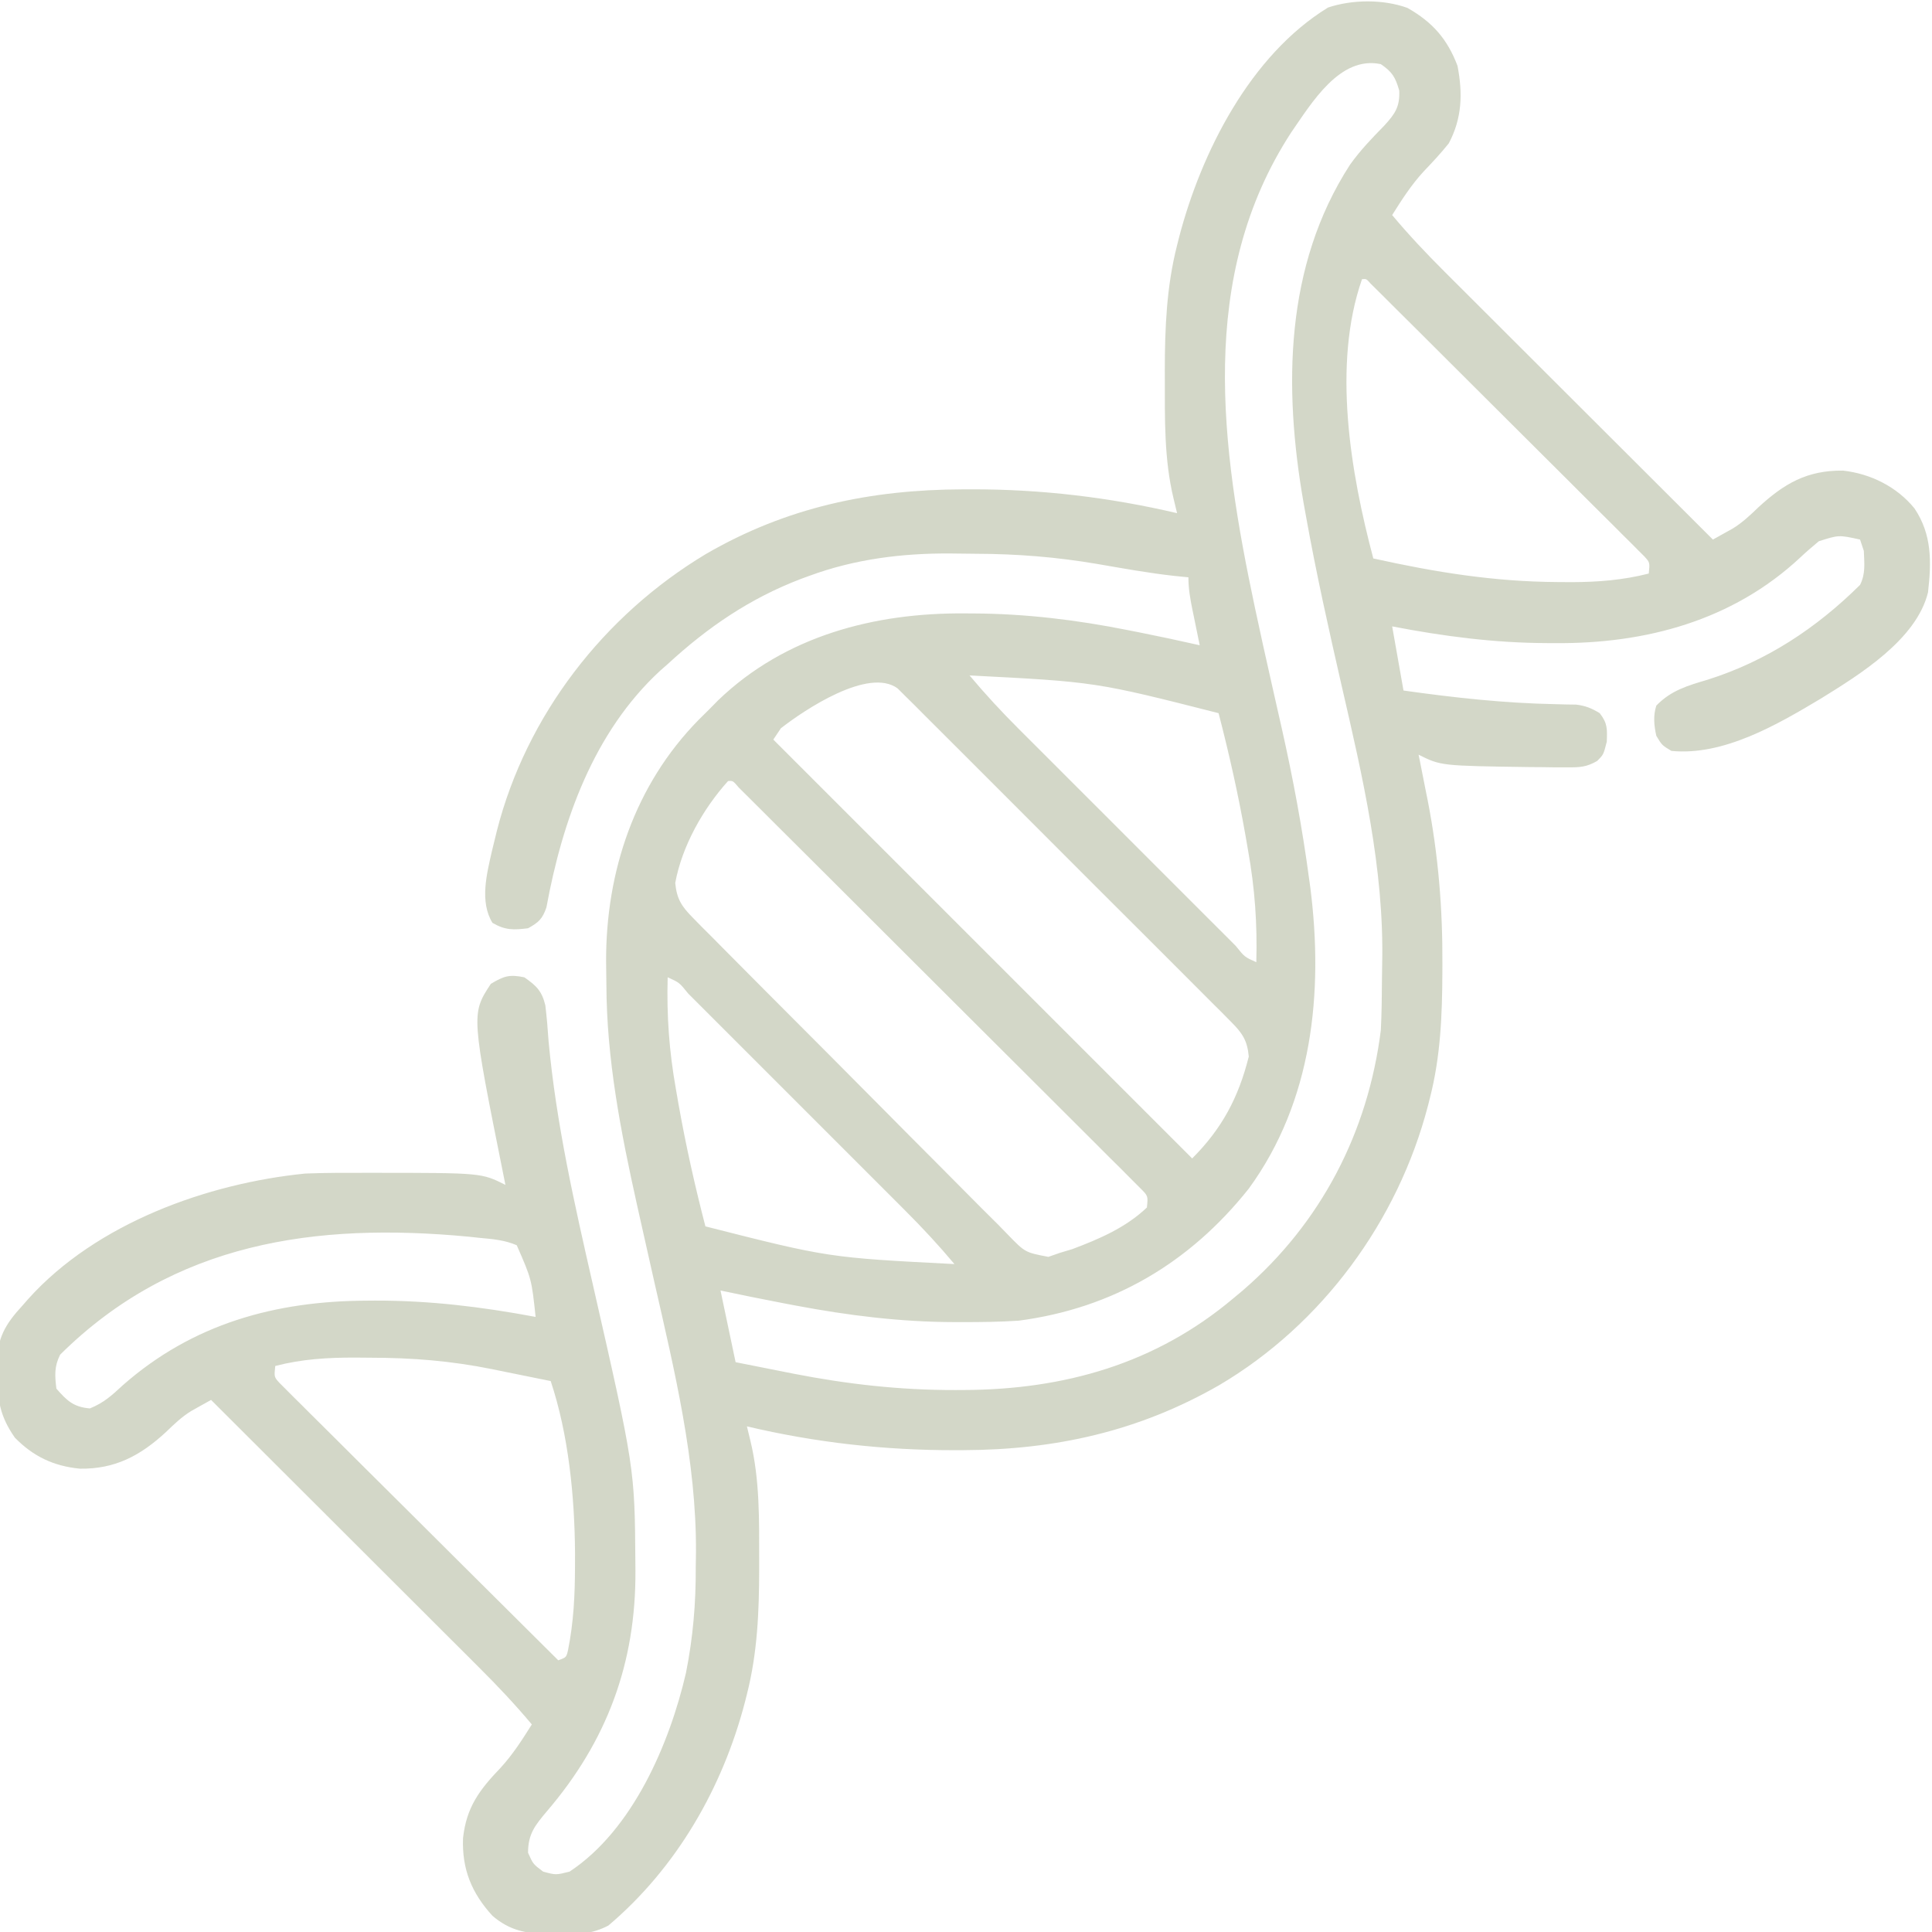 <svg xmlns="http://www.w3.org/2000/svg" width="60" height="60" viewBox="0 0 60 60" fill="none"><g clip-path="url(#clip0_1340_7682)"><path d="M43.708 0.245C44.49 0.689 44.946 1.209 45.264 2.043C45.43 2.903 45.407 3.67 44.993 4.453C44.745 4.761 44.481 5.045 44.207 5.331C43.827 5.746 43.533 6.203 43.235 6.679C43.752 7.298 44.297 7.874 44.868 8.443C44.958 8.533 45.049 8.623 45.142 8.717C45.438 9.013 45.735 9.309 46.032 9.605C46.239 9.811 46.445 10.018 46.652 10.224C47.194 10.765 47.736 11.306 48.278 11.848C48.832 12.4 49.386 12.954 49.94 13.507C51.025 14.591 52.11 15.674 53.196 16.757C53.325 16.685 53.454 16.613 53.587 16.539C53.66 16.499 53.732 16.458 53.807 16.417C54.107 16.233 54.349 16.005 54.602 15.761C55.41 15.015 56.123 14.602 57.238 14.615C58.099 14.713 58.909 15.118 59.455 15.788C60.001 16.598 59.985 17.451 59.876 18.398C59.516 19.866 57.748 20.953 56.549 21.695C55.192 22.507 53.525 23.479 51.907 23.32C51.614 23.144 51.614 23.144 51.438 22.851C51.367 22.522 51.337 22.236 51.438 21.914C51.898 21.437 52.419 21.291 53.035 21.108C54.858 20.531 56.406 19.512 57.766 18.164C57.941 17.813 57.897 17.496 57.883 17.109C57.845 16.993 57.806 16.877 57.766 16.757C57.107 16.611 57.107 16.611 56.485 16.809C56.288 16.973 56.092 17.14 55.906 17.316C53.811 19.272 51.109 19.996 48.296 19.973C48.173 19.973 48.173 19.973 48.047 19.972C46.412 19.967 44.841 19.763 43.235 19.453C43.409 20.439 43.409 20.439 43.587 21.445C45.163 21.667 46.72 21.839 48.313 21.869C48.424 21.872 48.535 21.875 48.65 21.878C48.747 21.879 48.844 21.88 48.945 21.882C49.239 21.917 49.428 21.994 49.68 22.148C49.924 22.462 49.914 22.631 49.9 23.034C49.798 23.437 49.798 23.437 49.597 23.635C49.269 23.823 49.063 23.832 48.687 23.831C48.561 23.831 48.435 23.831 48.305 23.831C48.105 23.828 48.105 23.828 47.901 23.825C47.765 23.824 47.629 23.823 47.488 23.822C44.747 23.783 44.747 23.783 44.055 23.437C44.068 23.501 44.081 23.565 44.095 23.631C44.156 23.935 44.215 24.239 44.275 24.543C44.295 24.644 44.316 24.744 44.337 24.848C44.667 26.541 44.804 28.212 44.795 29.934C44.795 30.068 44.795 30.068 44.794 30.204C44.789 31.532 44.738 32.811 44.407 34.101C44.388 34.178 44.368 34.255 44.348 34.335C43.417 37.915 41.063 41.13 37.861 43.019C35.371 44.448 32.779 45.026 29.92 45.036C29.79 45.037 29.79 45.037 29.657 45.037C27.477 45.041 25.32 44.8 23.196 44.297C23.232 44.446 23.268 44.596 23.306 44.751C23.599 45.962 23.576 47.218 23.577 48.457C23.577 48.545 23.577 48.634 23.577 48.725C23.575 50.053 23.524 51.326 23.196 52.617C23.167 52.733 23.167 52.733 23.137 52.851C22.443 55.52 21.013 58.007 18.893 59.8C18.373 60.07 17.938 60.08 17.359 60.073C17.254 60.072 17.149 60.071 17.042 60.07C16.347 60.047 15.836 59.963 15.293 59.496C14.649 58.792 14.342 58.048 14.38 57.081C14.486 56.126 14.887 55.588 15.544 54.903C15.925 54.487 16.218 54.03 16.516 53.554C15.999 52.936 15.455 52.359 14.883 51.791C14.793 51.701 14.703 51.61 14.61 51.517C14.313 51.221 14.016 50.925 13.719 50.629C13.513 50.422 13.306 50.216 13.1 50.01C12.558 49.468 12.016 48.927 11.473 48.386C10.919 47.833 10.366 47.28 9.812 46.727C8.727 45.643 7.641 44.559 6.555 43.476C6.426 43.548 6.297 43.62 6.164 43.694C6.092 43.735 6.019 43.775 5.944 43.817C5.645 44 5.407 44.229 5.156 44.472C4.368 45.202 3.574 45.629 2.479 45.611C1.664 45.532 1.03 45.229 0.462 44.648C-0.005 43.98 -0.086 43.469 -0.08 42.663C-0.084 42.563 -0.088 42.463 -0.092 42.359C-0.093 41.559 0.162 41.128 0.696 40.547C0.757 40.477 0.819 40.407 0.882 40.335C2.993 37.99 6.435 36.75 9.485 36.445C10.127 36.42 10.769 36.422 11.411 36.423C11.545 36.423 11.545 36.423 11.681 36.423C14.953 36.425 14.953 36.425 15.696 36.797C15.683 36.732 15.67 36.668 15.657 36.602C14.631 31.491 14.631 31.491 15.242 30.556C15.643 30.312 15.821 30.255 16.282 30.351C16.657 30.611 16.829 30.775 16.936 31.223C16.981 31.591 17.011 31.959 17.036 32.329C17.273 34.892 17.838 37.377 18.409 39.882C19.712 45.602 19.712 45.602 19.732 48.537C19.733 48.617 19.733 48.697 19.734 48.78C19.751 51.648 18.85 54.073 16.985 56.25C16.619 56.686 16.399 56.952 16.399 57.539C16.556 57.891 16.556 57.891 16.868 58.125C17.263 58.232 17.263 58.232 17.688 58.125C19.651 56.829 20.794 54.152 21.304 51.951C21.523 50.846 21.613 49.791 21.607 48.662C21.609 48.513 21.611 48.365 21.614 48.212C21.631 45.373 20.947 42.567 20.321 39.814C20.157 39.092 19.995 38.37 19.834 37.647C19.817 37.57 19.8 37.493 19.782 37.414C19.278 35.145 18.839 32.903 18.832 30.574C18.831 30.339 18.827 30.105 18.823 29.87C18.812 27.066 19.717 24.37 21.699 22.353C21.806 22.247 21.913 22.14 22.024 22.031C22.118 21.936 22.212 21.84 22.309 21.742C24.384 19.749 27.161 19.025 29.971 19.05C30.054 19.05 30.137 19.05 30.222 19.051C31.855 19.059 33.43 19.251 35.032 19.57C35.146 19.592 35.26 19.615 35.378 19.638C36.007 19.764 36.633 19.897 37.258 20.039C37.233 19.916 37.208 19.793 37.182 19.666C37.149 19.505 37.116 19.343 37.083 19.182C37.066 19.101 37.049 19.02 37.032 18.937C36.962 18.594 36.907 18.279 36.907 17.929C36.762 17.915 36.617 17.9 36.468 17.885C35.666 17.796 34.875 17.652 34.081 17.515C32.814 17.299 31.591 17.201 30.306 17.198C30.047 17.197 29.789 17.193 29.53 17.189C28.025 17.178 26.55 17.361 25.13 17.885C25.048 17.915 24.967 17.945 24.883 17.975C23.293 18.581 21.98 19.477 20.735 20.625C20.657 20.693 20.58 20.761 20.5 20.831C18.435 22.737 17.464 25.489 16.97 28.179C16.847 28.538 16.729 28.646 16.399 28.828C15.948 28.884 15.688 28.892 15.293 28.659C14.893 28.003 15.115 27.146 15.277 26.432C15.301 26.331 15.326 26.229 15.352 26.125C15.378 26.018 15.404 25.911 15.431 25.801C16.348 22.211 18.756 19.106 21.92 17.207C24.425 15.753 27.024 15.207 29.898 15.197C29.987 15.197 30.077 15.197 30.169 15.196C32.332 15.193 34.448 15.443 36.555 15.937C36.501 15.712 36.501 15.712 36.446 15.483C36.153 14.272 36.175 13.015 36.175 11.777C36.175 11.688 36.174 11.6 36.174 11.508C36.176 10.181 36.227 8.908 36.555 7.617C36.575 7.539 36.594 7.462 36.614 7.382C37.306 4.725 38.83 1.714 41.243 0.234C42.001 -0.019 42.955 -0.026 43.708 0.245ZM40.096 4.118C37.18 8.6 37.919 13.893 38.965 18.835C39.136 19.64 39.314 20.443 39.496 21.246C39.578 21.608 39.66 21.97 39.741 22.331C39.761 22.419 39.781 22.508 39.802 22.599C40.153 24.157 40.446 25.72 40.657 27.304C40.669 27.39 40.681 27.475 40.693 27.563C41.108 30.824 40.76 34.203 38.782 36.914C36.948 39.221 34.561 40.631 31.634 41.015C31.047 41.053 30.463 41.061 29.876 41.059C29.794 41.059 29.713 41.059 29.63 41.059C27.965 41.055 26.356 40.855 24.72 40.547C24.599 40.524 24.48 40.501 24.356 40.478C23.694 40.352 23.035 40.217 22.376 40.078C22.53 40.812 22.685 41.547 22.845 42.304C23.313 42.398 23.782 42.49 24.251 42.583C24.38 42.609 24.51 42.635 24.643 42.661C26.322 42.989 27.962 43.173 29.671 43.169C29.796 43.168 29.796 43.168 29.924 43.168C33.046 43.157 35.891 42.357 38.313 40.312C38.407 40.234 38.501 40.156 38.597 40.075C41.03 37.976 42.484 35.165 42.883 31.992C42.91 31.464 42.915 30.936 42.918 30.408C42.919 30.243 42.922 30.077 42.925 29.912C42.988 26.982 42.314 24.108 41.66 21.269C41.262 19.528 40.873 17.788 40.558 16.029C40.534 15.895 40.51 15.762 40.485 15.625C39.859 12.044 39.893 8.257 41.926 5.115C42.239 4.674 42.611 4.288 42.989 3.902C43.327 3.532 43.476 3.317 43.455 2.812C43.334 2.397 43.24 2.236 42.883 1.992C41.61 1.722 40.737 3.194 40.096 4.118ZM42.298 8.671C41.37 11.331 41.943 14.682 42.649 17.343C44.573 17.77 46.394 18.065 48.369 18.076C48.587 18.077 48.587 18.077 48.81 18.079C49.636 18.076 50.402 18.016 51.204 17.812C51.239 17.469 51.239 17.469 51.067 17.28C51.002 17.215 50.938 17.151 50.871 17.085C50.797 17.01 50.723 16.936 50.647 16.859C50.565 16.778 50.483 16.697 50.399 16.614C50.313 16.528 50.228 16.442 50.14 16.354C49.856 16.07 49.571 15.787 49.285 15.504C49.089 15.307 48.892 15.111 48.695 14.914C48.282 14.502 47.869 14.09 47.455 13.679C46.923 13.15 46.393 12.621 45.862 12.091C45.456 11.685 45.049 11.28 44.642 10.874C44.447 10.679 44.251 10.484 44.055 10.288C43.782 10.016 43.508 9.744 43.235 9.473C43.153 9.391 43.071 9.309 42.987 9.225C42.913 9.152 42.839 9.078 42.763 9.003C42.666 8.906 42.666 8.906 42.566 8.808C42.434 8.658 42.434 8.658 42.298 8.671ZM30.11 20.976C30.595 21.554 31.099 22.099 31.633 22.632C31.712 22.711 31.791 22.79 31.872 22.871C32.13 23.13 32.388 23.387 32.647 23.645C32.827 23.826 33.007 24.006 33.187 24.186C33.562 24.562 33.938 24.937 34.315 25.313C34.798 25.796 35.281 26.279 35.763 26.762C36.134 27.133 36.505 27.504 36.876 27.875C37.054 28.053 37.233 28.232 37.411 28.41C37.658 28.658 37.907 28.906 38.155 29.153C38.266 29.265 38.266 29.265 38.379 29.378C38.654 29.721 38.654 29.721 39.016 29.882C39.049 28.692 38.97 27.586 38.76 26.411C38.734 26.26 38.708 26.109 38.681 25.954C38.455 24.672 38.171 23.408 37.844 22.148C34.025 21.177 34.025 21.177 30.11 20.976ZM24.251 22.617C24.173 22.733 24.096 22.849 24.016 22.968C28.309 27.261 32.602 31.553 37.024 35.976C37.946 35.054 38.462 34.09 38.782 32.812C38.737 32.315 38.584 32.087 38.236 31.738C38.097 31.597 38.097 31.597 37.956 31.454C37.855 31.353 37.753 31.252 37.648 31.148C37.541 31.041 37.434 30.933 37.324 30.823C37.032 30.528 36.738 30.235 36.444 29.942C36.136 29.636 35.83 29.328 35.523 29.021C35.008 28.505 34.492 27.99 33.975 27.476C33.378 26.881 32.782 26.284 32.187 25.686C31.676 25.174 31.165 24.662 30.652 24.15C30.346 23.845 30.04 23.539 29.735 23.233C29.395 22.891 29.054 22.552 28.712 22.212C28.611 22.11 28.509 22.008 28.405 21.903C28.312 21.811 28.219 21.719 28.123 21.625C28.042 21.544 27.962 21.464 27.878 21.381C26.978 20.712 24.988 22.041 24.251 22.617ZM22.61 24.257C21.835 25.116 21.179 26.278 20.97 27.422C21.018 27.917 21.166 28.146 21.513 28.497C21.605 28.59 21.697 28.684 21.791 28.781C21.892 28.882 21.994 28.983 22.098 29.087C22.204 29.195 22.31 29.302 22.42 29.413C22.711 29.708 23.003 30.002 23.296 30.295C23.479 30.478 23.661 30.662 23.844 30.846C24.48 31.486 25.118 32.126 25.757 32.764C26.352 33.36 26.945 33.957 27.537 34.556C28.045 35.071 28.555 35.583 29.066 36.094C29.372 36.4 29.676 36.706 29.979 37.013C30.317 37.356 30.658 37.696 31 38.034C31.15 38.188 31.15 38.188 31.302 38.345C31.836 38.895 31.836 38.895 32.558 39.033C32.678 38.991 32.799 38.949 32.923 38.906C33.045 38.869 33.168 38.833 33.295 38.795C34.136 38.479 34.958 38.128 35.618 37.5C35.655 37.141 35.655 37.141 35.417 36.904C35.275 36.761 35.275 36.761 35.129 36.616C35.021 36.507 34.913 36.398 34.801 36.286C34.68 36.166 34.558 36.045 34.436 35.925C34.31 35.798 34.183 35.671 34.056 35.544C33.711 35.198 33.365 34.854 33.019 34.509C32.657 34.15 32.297 33.789 31.936 33.428C31.33 32.823 30.724 32.218 30.117 31.614C29.337 30.837 28.558 30.059 27.779 29.281C27.111 28.614 26.442 27.947 25.774 27.279C25.558 27.064 25.343 26.849 25.127 26.634C24.789 26.297 24.451 25.959 24.112 25.623C23.988 25.498 23.863 25.374 23.739 25.25C23.57 25.081 23.4 24.913 23.231 24.744C23.136 24.65 23.041 24.555 22.943 24.458C22.762 24.244 22.762 24.244 22.61 24.257ZM20.735 30.351C20.702 31.541 20.781 32.648 20.991 33.823C21.017 33.974 21.044 34.124 21.07 34.28C21.297 35.562 21.58 36.826 21.907 38.086C25.727 39.056 25.727 39.056 29.641 39.257C29.156 38.679 28.652 38.134 28.118 37.602C28.039 37.523 27.96 37.444 27.879 37.362C27.621 37.104 27.363 36.846 27.105 36.588C26.925 36.408 26.745 36.228 26.565 36.048C26.189 35.672 25.813 35.296 25.437 34.92C24.954 34.438 24.471 33.955 23.988 33.471C23.617 33.1 23.246 32.729 22.875 32.358C22.697 32.18 22.519 32.002 22.341 31.824C22.093 31.576 21.845 31.328 21.597 31.08C21.523 31.006 21.448 30.932 21.372 30.855C21.097 30.513 21.097 30.513 20.735 30.351ZM1.868 42.07C1.682 42.442 1.702 42.714 1.751 43.125C2.082 43.503 2.283 43.696 2.791 43.74C3.224 43.566 3.476 43.333 3.815 43.019C5.983 41.111 8.55 40.404 11.389 40.393C11.474 40.392 11.558 40.392 11.645 40.391C13.341 40.387 14.965 40.585 16.634 40.898C16.509 39.725 16.509 39.725 16.048 38.672C15.676 38.512 15.306 38.48 14.905 38.444C14.788 38.432 14.671 38.419 14.55 38.406C9.808 37.958 5.393 38.574 1.868 42.07ZM8.548 42.422C8.512 42.764 8.512 42.764 8.685 42.953C8.75 43.018 8.814 43.083 8.881 43.149C8.992 43.261 8.992 43.261 9.105 43.374C9.229 43.496 9.229 43.496 9.354 43.62C9.44 43.706 9.526 43.791 9.614 43.88C9.899 44.164 10.184 44.447 10.47 44.73C10.667 44.926 10.864 45.123 11.061 45.32C11.581 45.838 12.101 46.355 12.622 46.871C13.153 47.399 13.682 47.927 14.212 48.455C15.253 49.492 16.294 50.527 17.337 51.562C17.59 51.47 17.59 51.47 17.643 51.234C17.815 50.375 17.855 49.536 17.857 48.662C17.857 48.511 17.857 48.36 17.858 48.204C17.844 46.46 17.655 44.547 17.102 42.89C16.634 42.794 16.165 42.699 15.696 42.605C15.564 42.578 15.432 42.551 15.296 42.523C14.005 42.262 12.809 42.166 11.492 42.165C11.338 42.164 11.185 42.162 11.026 42.161C10.171 42.16 9.377 42.206 8.548 42.422Z" fill="#536224" fill-opacity="0.25"></path></g><defs><clipPath id="clip0_1340_7682"><rect width="60" height="60" fill="white"></rect></clipPath></defs></svg>